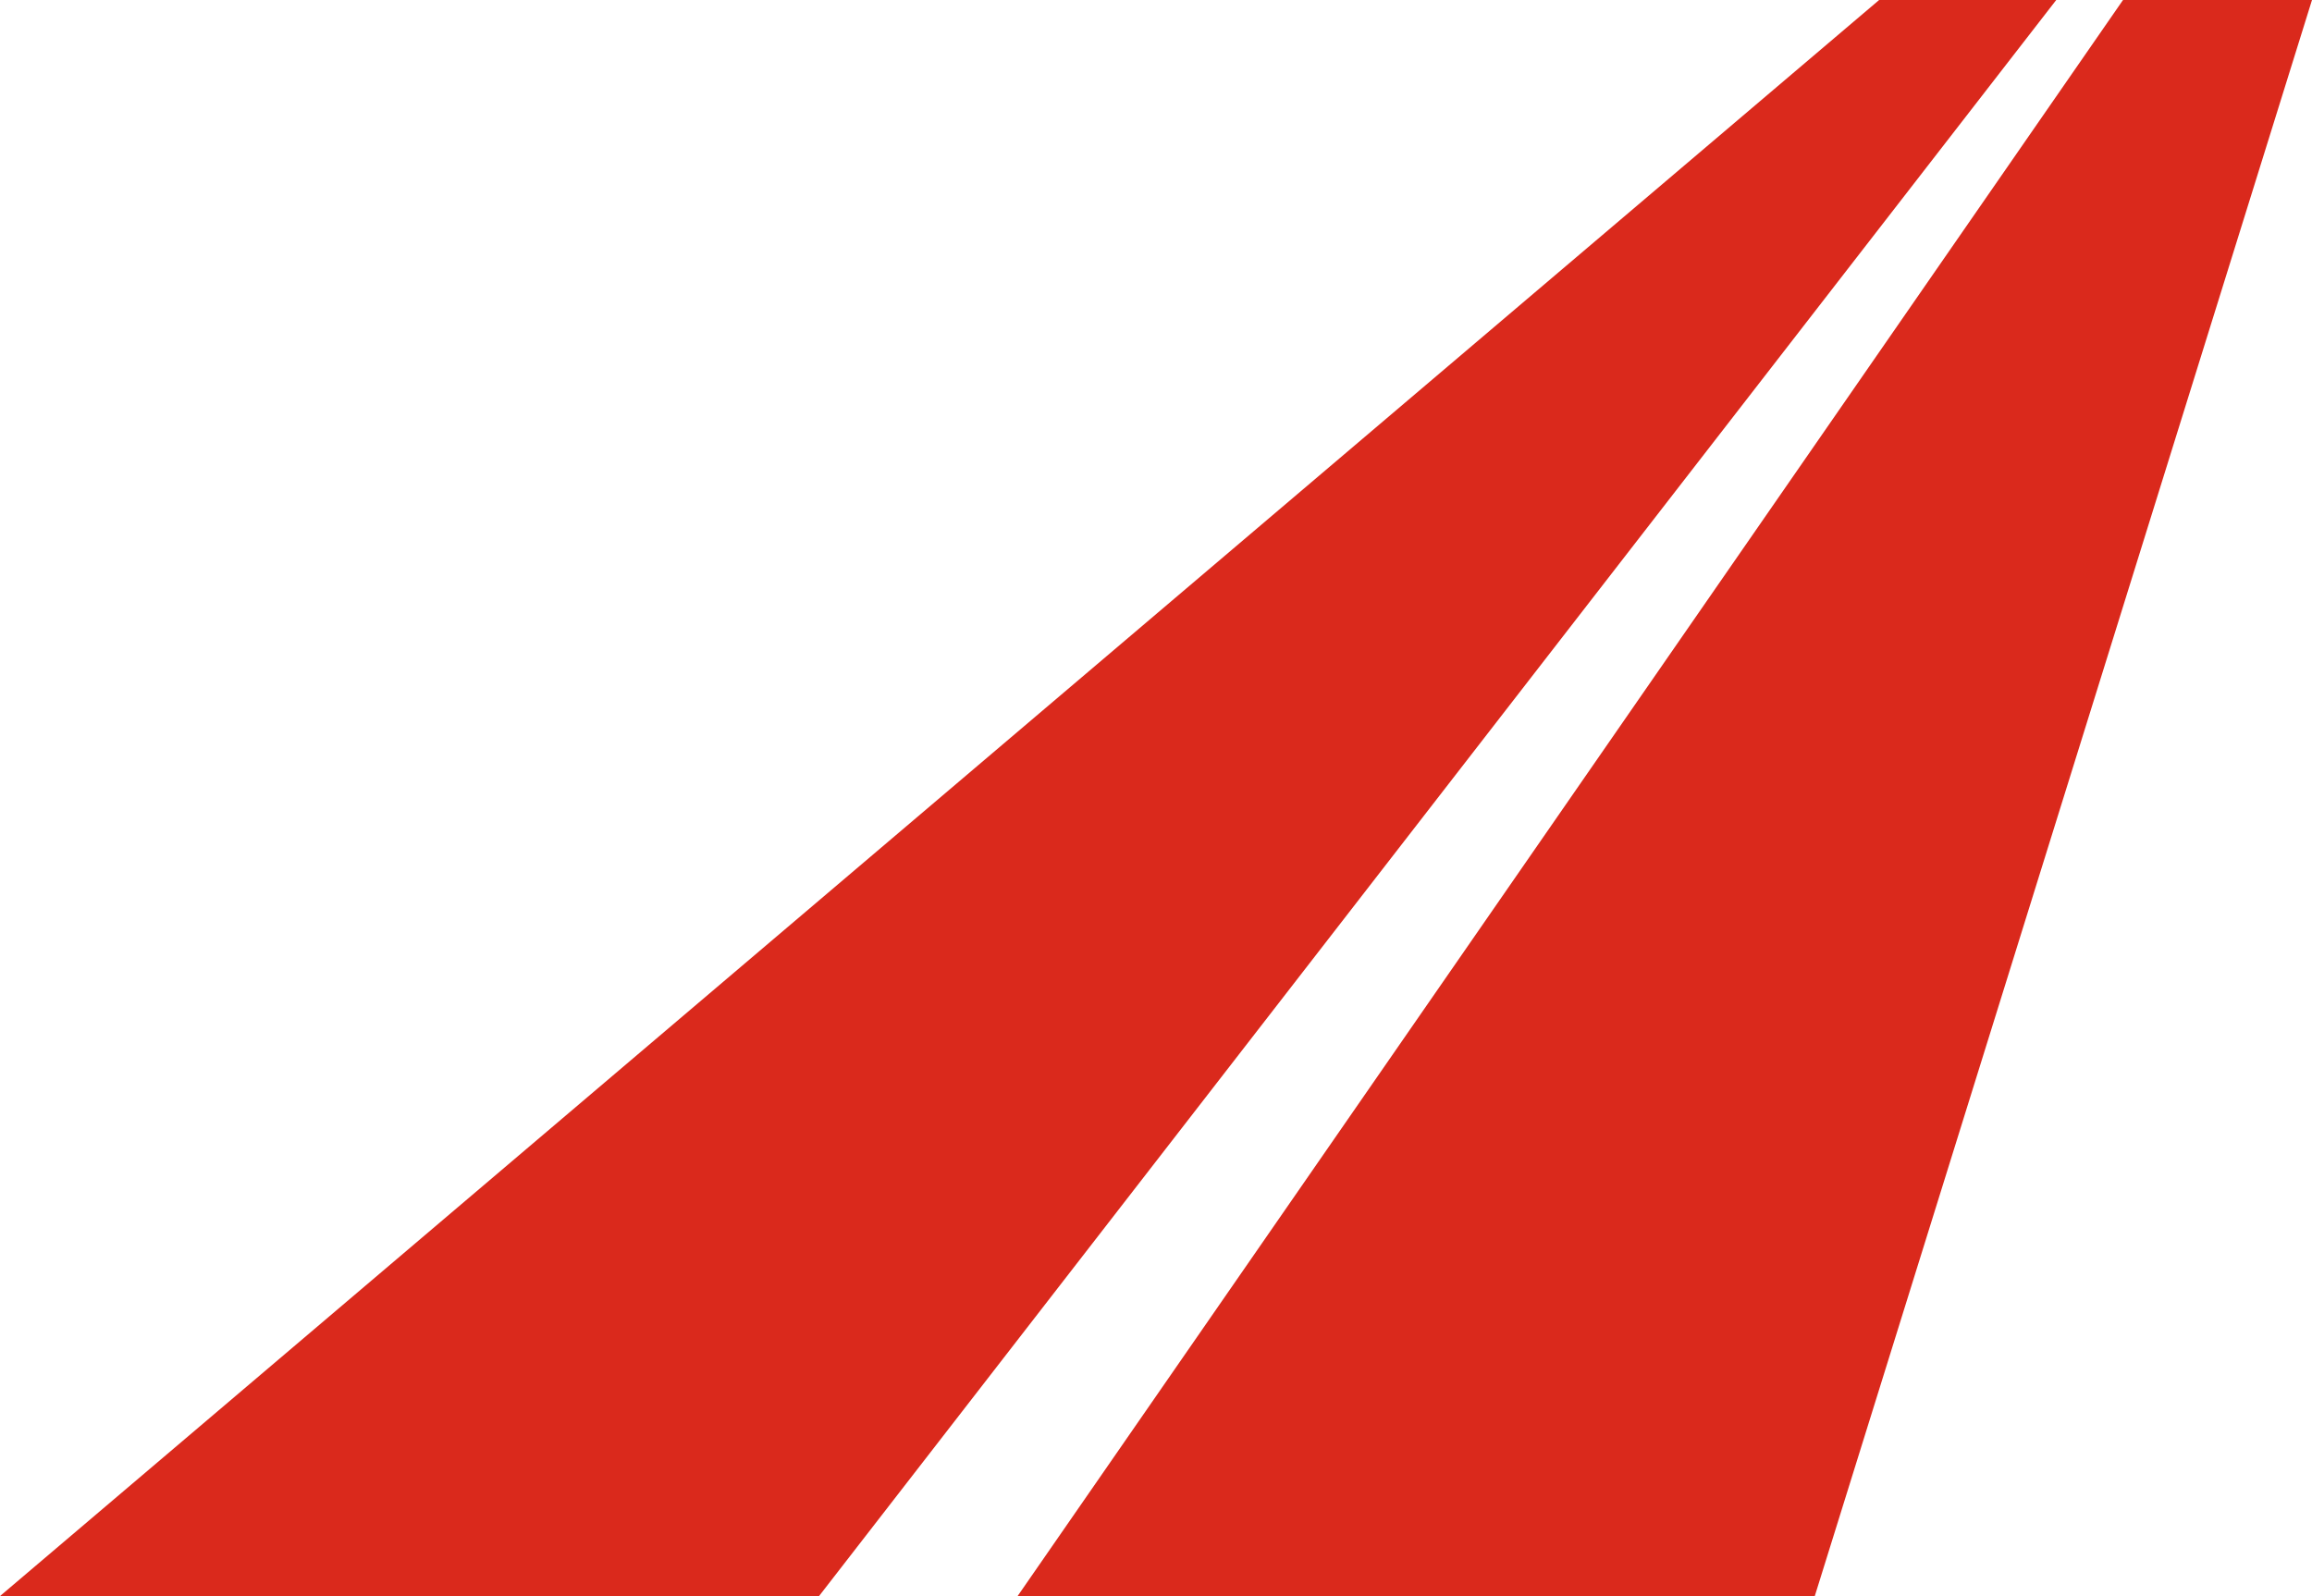 <svg xmlns="http://www.w3.org/2000/svg" id="b" viewBox="0 0 512 353.5"><g id="c"><polygon points="470.15 0 225.35 353.5 401.89 353.5 512 0 470.15 0" style="fill:#da291c; stroke-width:0px;"></polygon><polygon points="416.14 0 0 353.5 181.38 353.5 455.36 0 416.14 0" style="fill:#da291c; stroke-width:0px;"></polygon></g></svg>